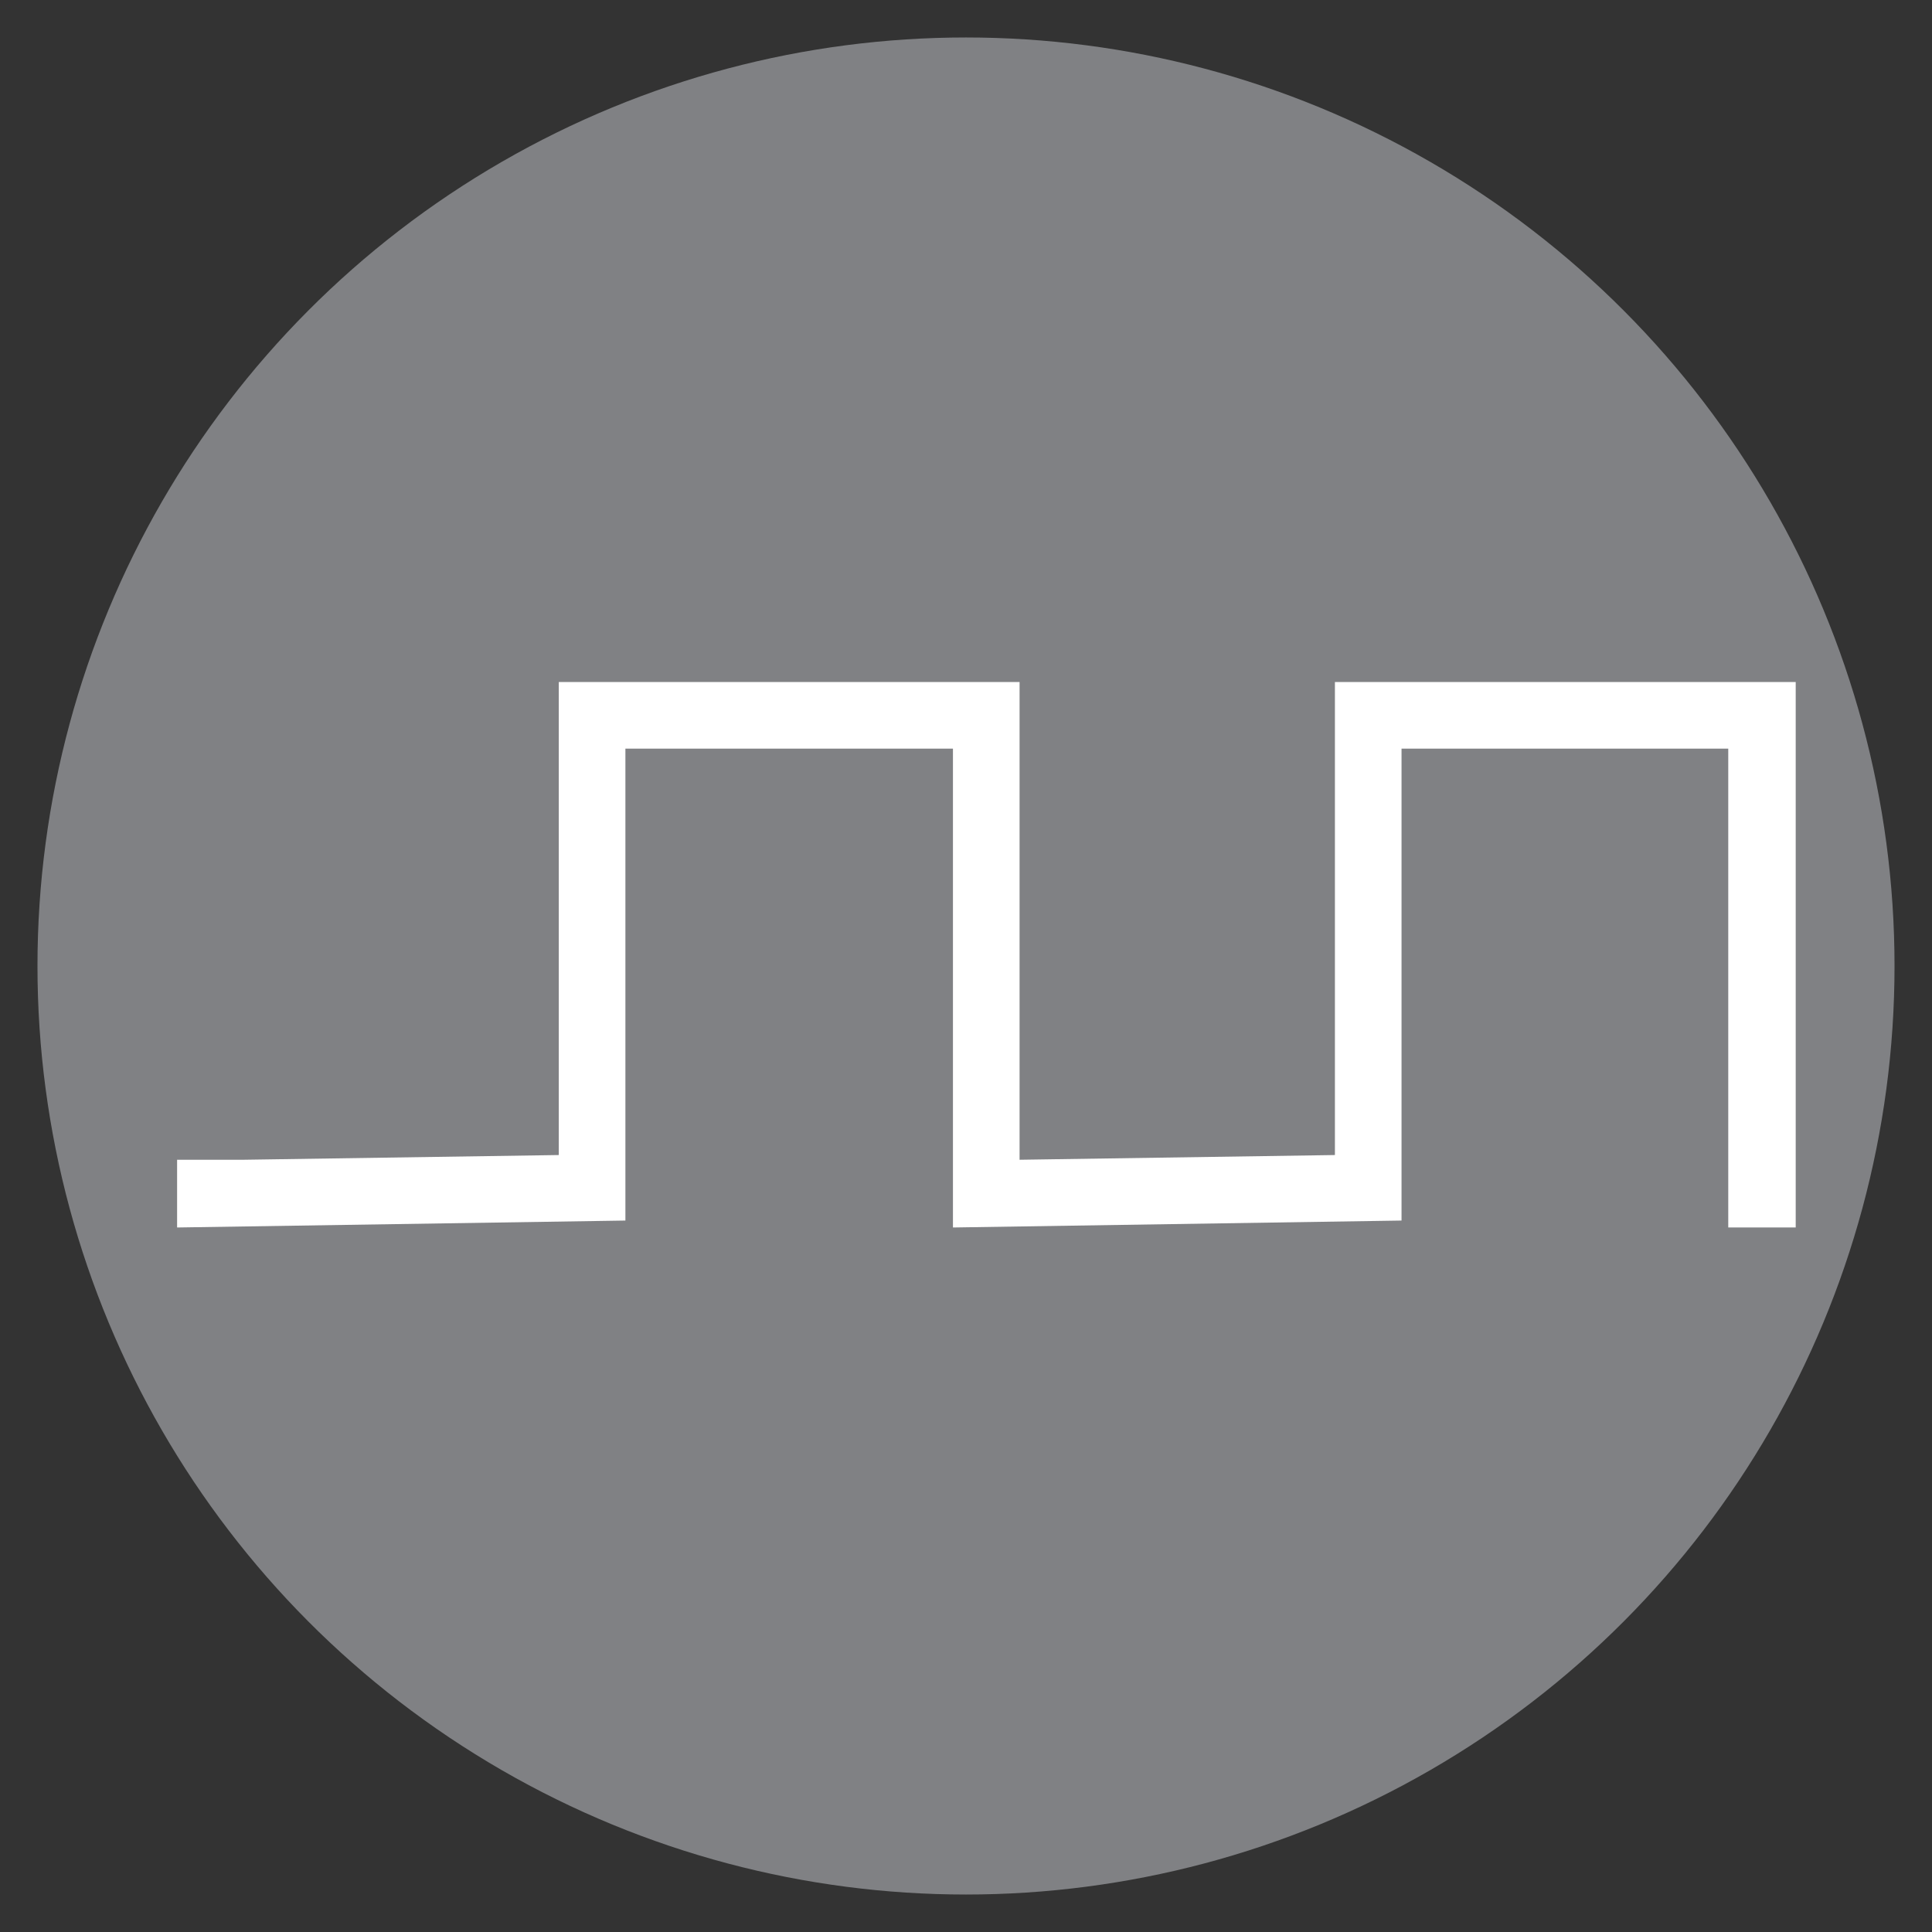 <?xml version="1.0" encoding="utf-8"?>
<!-- Generator: Adobe Illustrator 24.0.2, SVG Export Plug-In . SVG Version: 6.00 Build 0)  -->
<svg version="1.1" id="Layer_1" xmlns="http://www.w3.org/2000/svg" xmlns:xlink="http://www.w3.org/1999/xlink" x="0px" y="0px"
	 viewBox="0 0 69.6 69.6" style="enable-background:new 0 0 69.6 69.6;" xml:space="preserve">
<rect x="0" y="0" width="69.6" height="69.6" fill="#333333" stroke="none"/>
<style type="text/css">
	.st0{fill:#808184;}
	.st1{fill:#FFFFFF;}
</style>
<g>
</g>
<g>
</g>
<circle class="st0" cx="34.8" cy="34.8" r="33.45"/>
<polygon class="st1" points="64.69,24.57 64.69,44.22 62.26,44.22 62.26,26.97 50.49,26.97 50.49,43.97 34.33,44.22 34.33,26.97 
	22.53,26.97 22.53,43.97 6.38,44.22 6.38,41.78 8.78,41.78 20.13,41.61 20.13,24.57 36.73,24.57 36.73,41.78 48.09,41.61 
	48.09,24.57 "/>
</svg>
